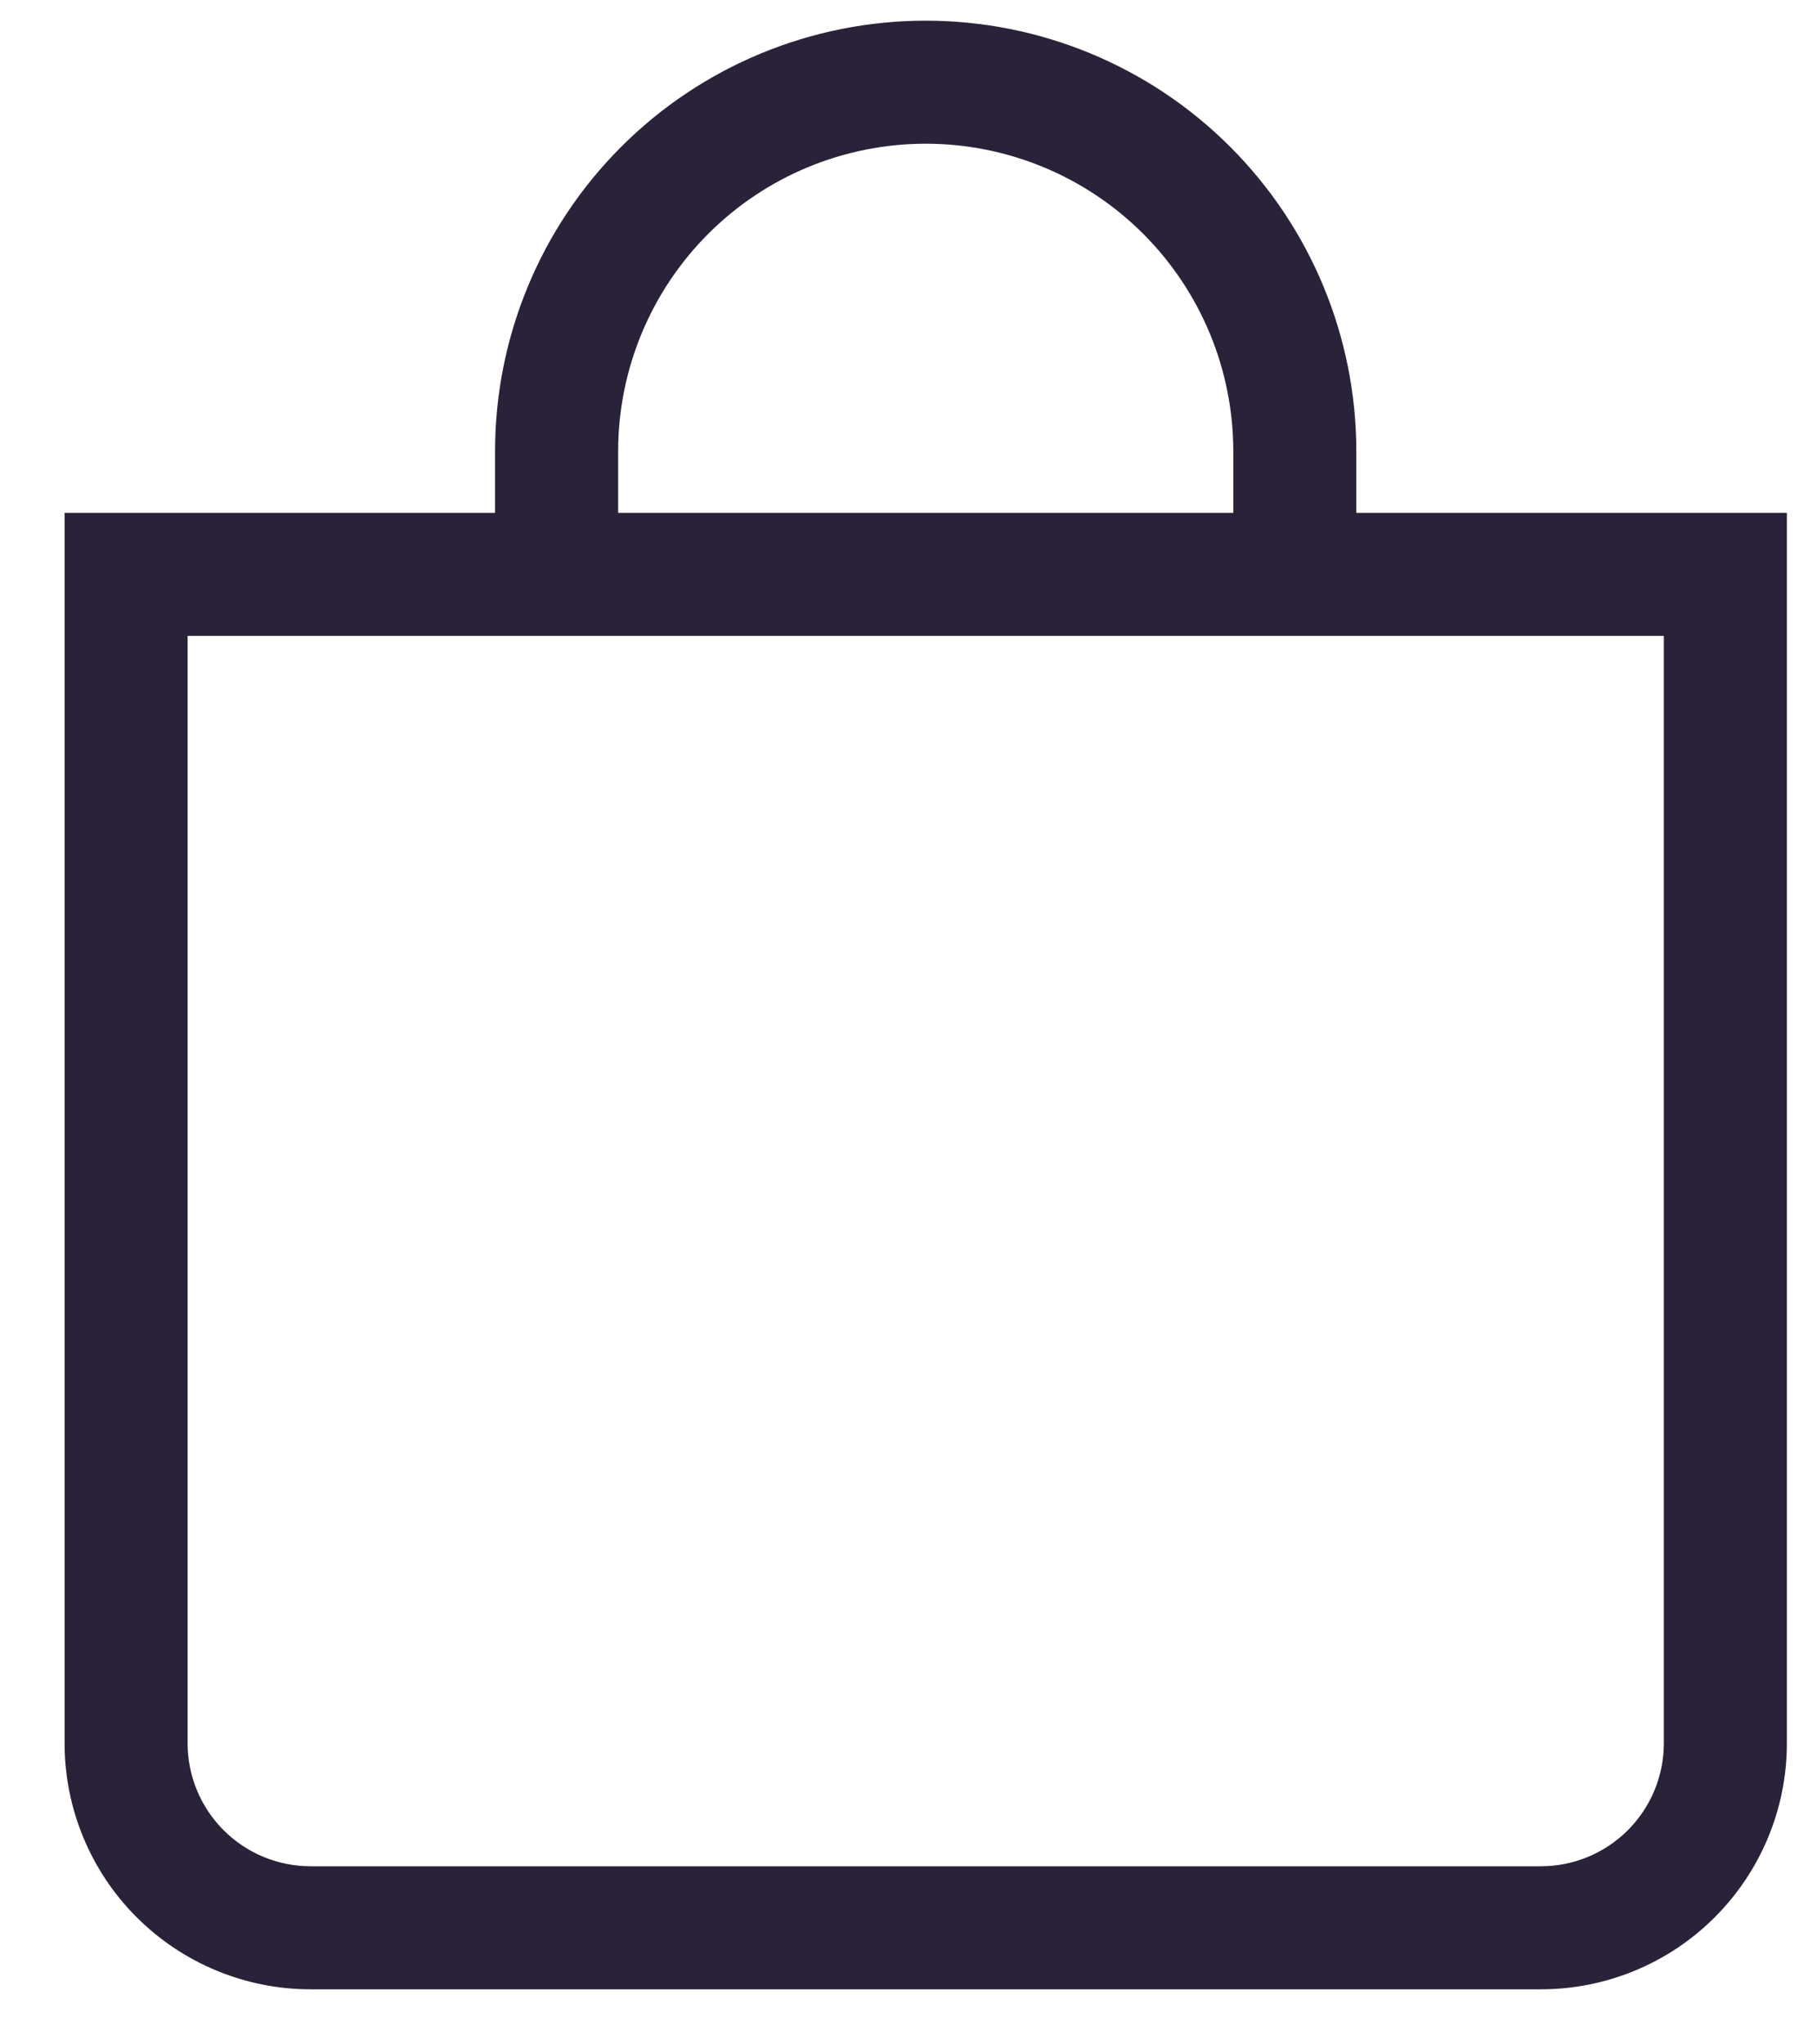 <svg xmlns="http://www.w3.org/2000/svg" fill="none" viewBox="0 0 24 27">
  <path fill="#2A2238" d="M12.227 1.898c1.077 0 2.111.428 2.873 1.19.762.762 1.19 1.795 1.19 2.873v.812H8.165v-.812c0-1.077.428-2.111 1.19-2.873.762-.762 1.795-1.19 2.873-1.19Zm5.688 4.875v-.812c0-1.508-.599-2.955-1.666-4.022C15.183.872 13.736.273 12.227.273c-1.508 0-2.955.599-4.022 1.666-1.067 1.067-1.666 2.513-1.666 4.022v.812H.853V23.023c0 .862.342 1.689.952 2.298.61.61 1.436.952 2.298.952H20.352c.862 0 1.689-.342 2.298-.952.61-.61.952-1.436.952-2.298V6.773H17.915Zm-15.437 1.625H21.977V23.023c0 .431-.171.844-.476 1.149-.305.305-.718.476-1.149.476H4.103c-.431 0-.844-.171-1.149-.476-.305-.305-.476-.718-.476-1.149V8.398Z"/>
</svg>
